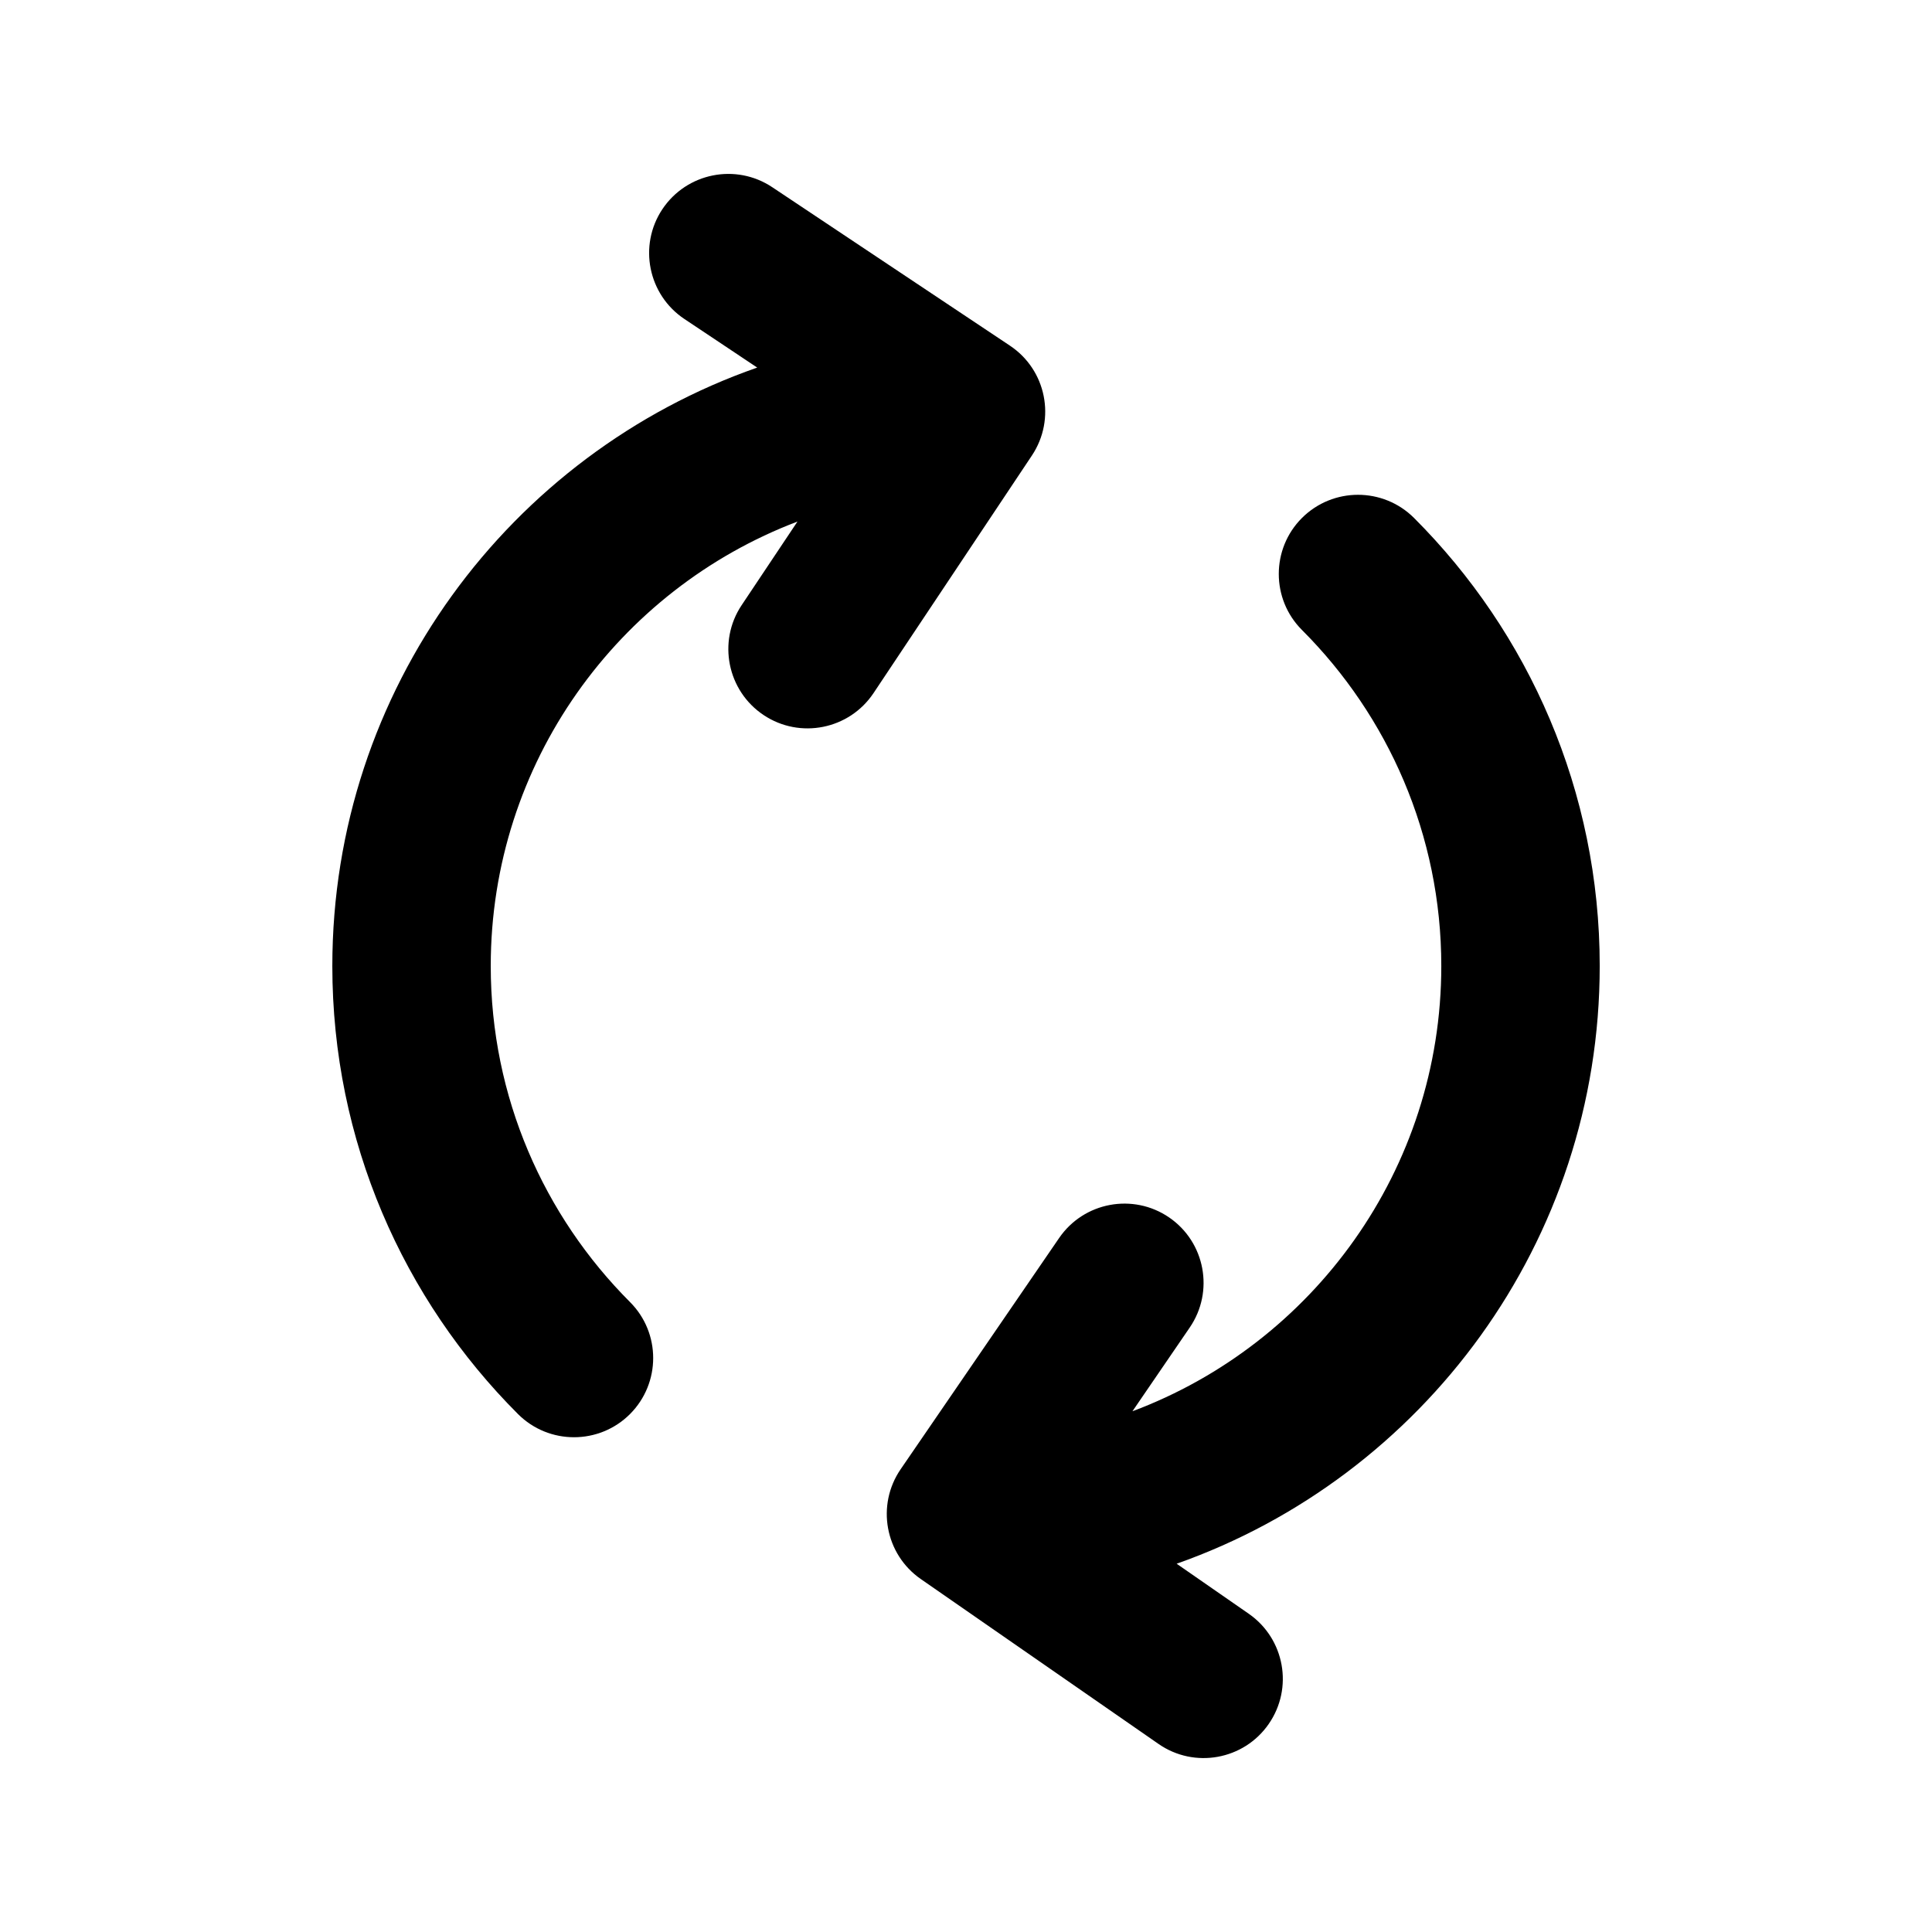 <?xml version="1.0" encoding="UTF-8"?>
<!-- Uploaded to: ICON Repo, www.iconrepo.com, Generator: ICON Repo Mixer Tools -->
<svg fill="#000000" width="800px" height="800px" version="1.1" viewBox="144 144 512 512" xmlns="http://www.w3.org/2000/svg">
 <path d="m444.11 518c47.777-17.887 81.848-64.008 81.848-118 0-34.766-14.129-66.254-36.926-89.051-8.188-8.188-8.188-21.496 0-29.684 8.211-8.184 21.496-8.184 29.703 0 30.398 30.398 49.207 72.383 49.207 118.73 0 73.113-46.832 135.38-112.12 158.41l19.121 13.266c9.512 6.613 11.883 19.691 5.269 29.219-6.59 9.512-19.691 11.883-29.199 5.269l-62.977-43.684c-9.488-6.57-11.883-19.586-5.352-29.117l41.984-61.254c6.547-9.57 19.625-12.008 29.18-5.457 9.551 6.551 11.984 19.629 5.434 29.18zm-99.438-276.59-19.293-12.867c-9.637-6.422-12.262-19.48-5.836-29.117 6.445-9.633 19.48-12.238 29.117-5.812l62.973 41.984c9.66 6.422 12.262 19.457 5.836 29.113l-41.98 62.977c-6.445 9.637-19.484 12.238-29.117 5.816-9.637-6.426-12.262-19.48-5.836-29.117l14.801-22.168c-47.508 18.035-81.285 63.984-81.285 117.79 0 34.762 14.109 66.227 36.906 89.047 8.188 8.188 8.188 21.477 0 29.684-8.188 8.188-21.496 8.188-29.684 0-30.395-30.398-49.203-72.383-49.203-118.73 0-73.305 47.062-135.71 112.6-158.6z" fill-rule="evenodd"/>
</svg>